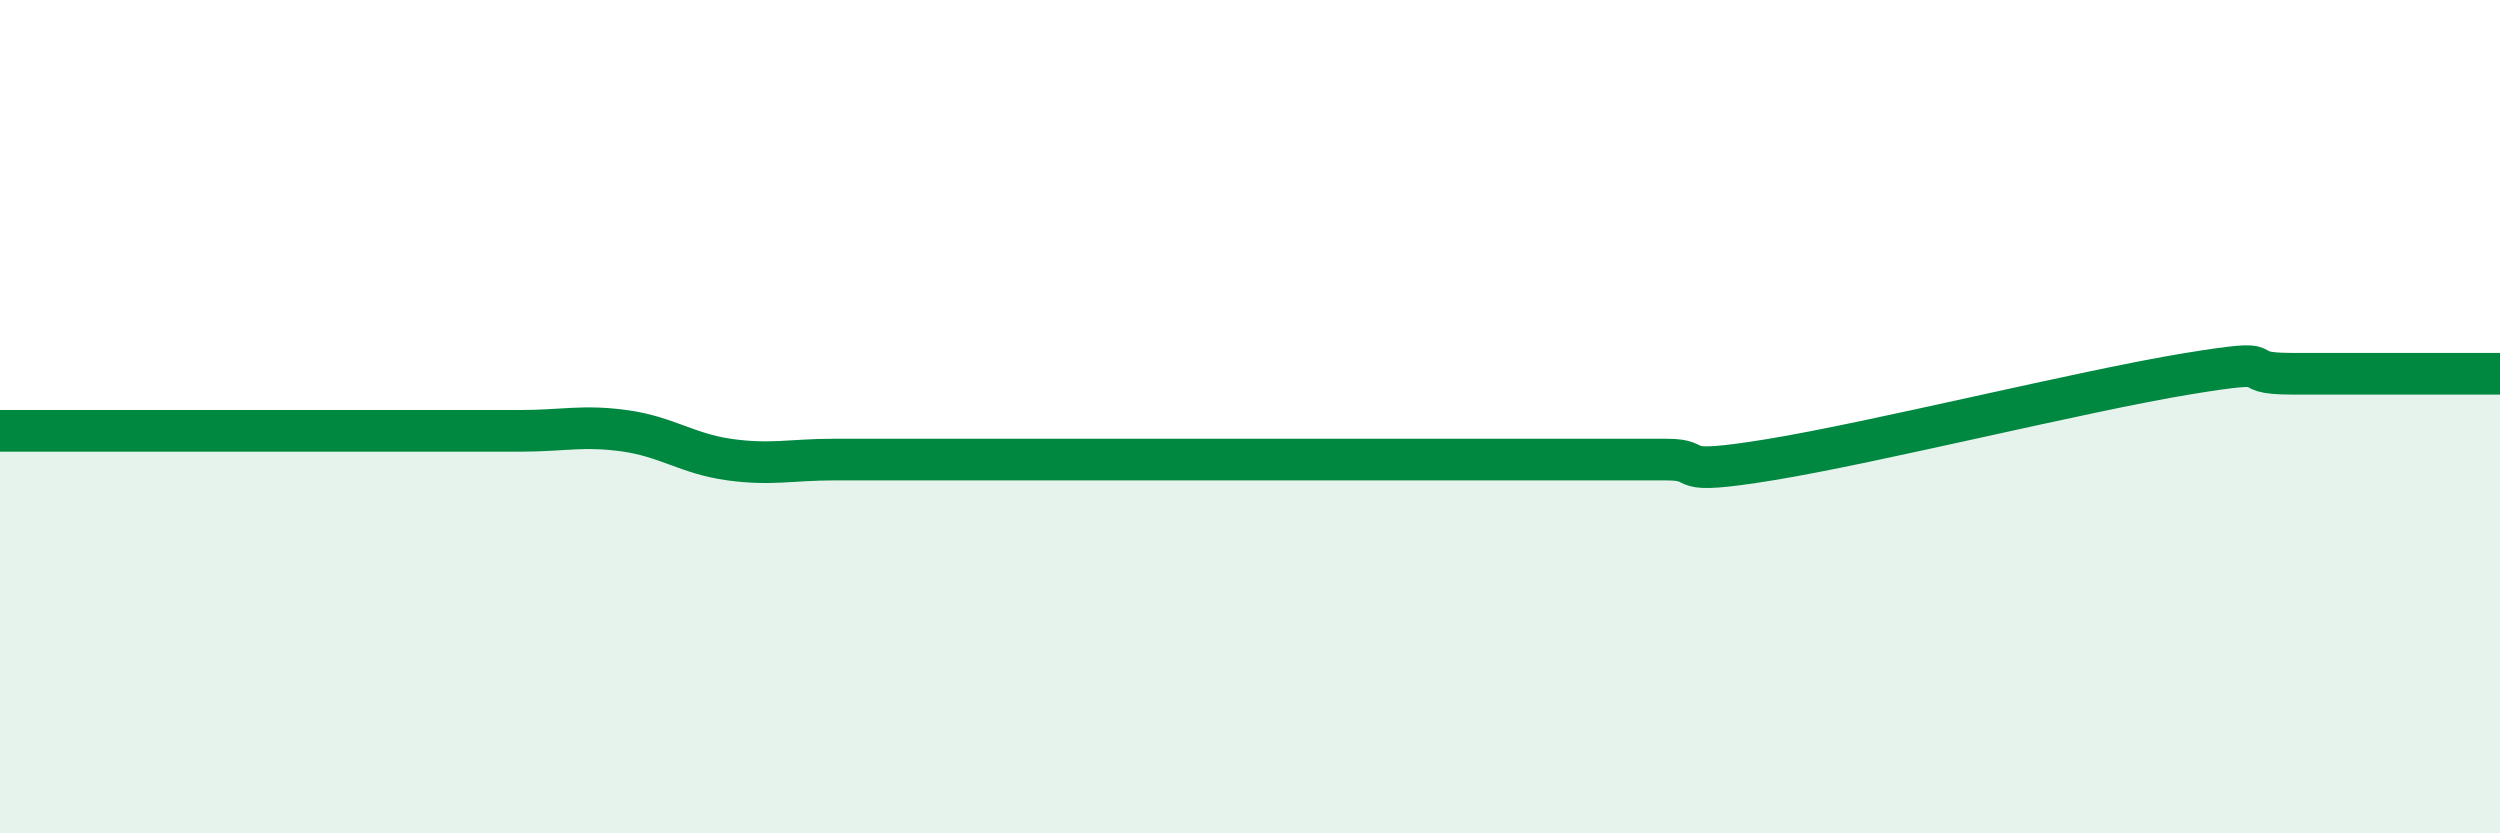 
    <svg width="60" height="20" viewBox="0 0 60 20" xmlns="http://www.w3.org/2000/svg">
      <path
        d="M 0,10.34 C 0.5,10.34 1.5,10.34 2.5,10.34 C 3.5,10.34 4,10.34 5,10.34 C 6,10.34 6.5,10.34 7.5,10.34 C 8.5,10.34 9,10.34 10,10.34 C 11,10.34 11.5,10.34 12.5,10.34 C 13.5,10.34 14,10.2 15,10.34 C 16,10.48 16.5,10.89 17.5,11.03 C 18.5,11.17 19,11.03 20,11.03 C 21,11.03 21.5,11.03 22.5,11.03 C 23.5,11.03 24,11.03 25,11.03 C 26,11.03 26.5,11.03 27.5,11.03 C 28.5,11.03 29,11.03 30,11.03 C 31,11.03 31.5,11.03 32.5,11.03 C 33.5,11.03 34,11.03 35,11.03 C 36,11.03 36.5,11.03 37.5,11.03 C 38.5,11.03 39,11.03 40,11.03 C 41,11.03 40,11.44 42.5,11.03 C 45,10.62 50,9.38 52.5,8.97 C 55,8.56 53.5,8.97 55,8.97 C 56.5,8.97 59,8.97 60,8.97L60 20L0 20Z"
        fill="#008740"
        opacity="0.1"
        stroke-linecap="round"
        stroke-linejoin="round"
      />
      <path
        d="M 0,10.34 C 0.5,10.34 1.5,10.34 2.5,10.34 C 3.5,10.34 4,10.34 5,10.34 C 6,10.34 6.5,10.34 7.5,10.34 C 8.5,10.34 9,10.34 10,10.34 C 11,10.34 11.5,10.34 12.5,10.34 C 13.5,10.34 14,10.2 15,10.34 C 16,10.48 16.5,10.89 17.5,11.03 C 18.5,11.17 19,11.03 20,11.03 C 21,11.03 21.5,11.03 22.5,11.03 C 23.5,11.03 24,11.03 25,11.03 C 26,11.03 26.5,11.03 27.5,11.03 C 28.5,11.03 29,11.03 30,11.03 C 31,11.03 31.5,11.03 32.5,11.03 C 33.5,11.03 34,11.03 35,11.03 C 36,11.03 36.5,11.03 37.5,11.03 C 38.5,11.03 39,11.03 40,11.03 C 41,11.03 40,11.44 42.5,11.03 C 45,10.62 50,9.38 52.5,8.97 C 55,8.56 53.5,8.97 55,8.97 C 56.5,8.97 59,8.97 60,8.97"
        stroke="#008740"
        stroke-width="1"
        fill="none"
        stroke-linecap="round"
        stroke-linejoin="round"
      />
    </svg>
  